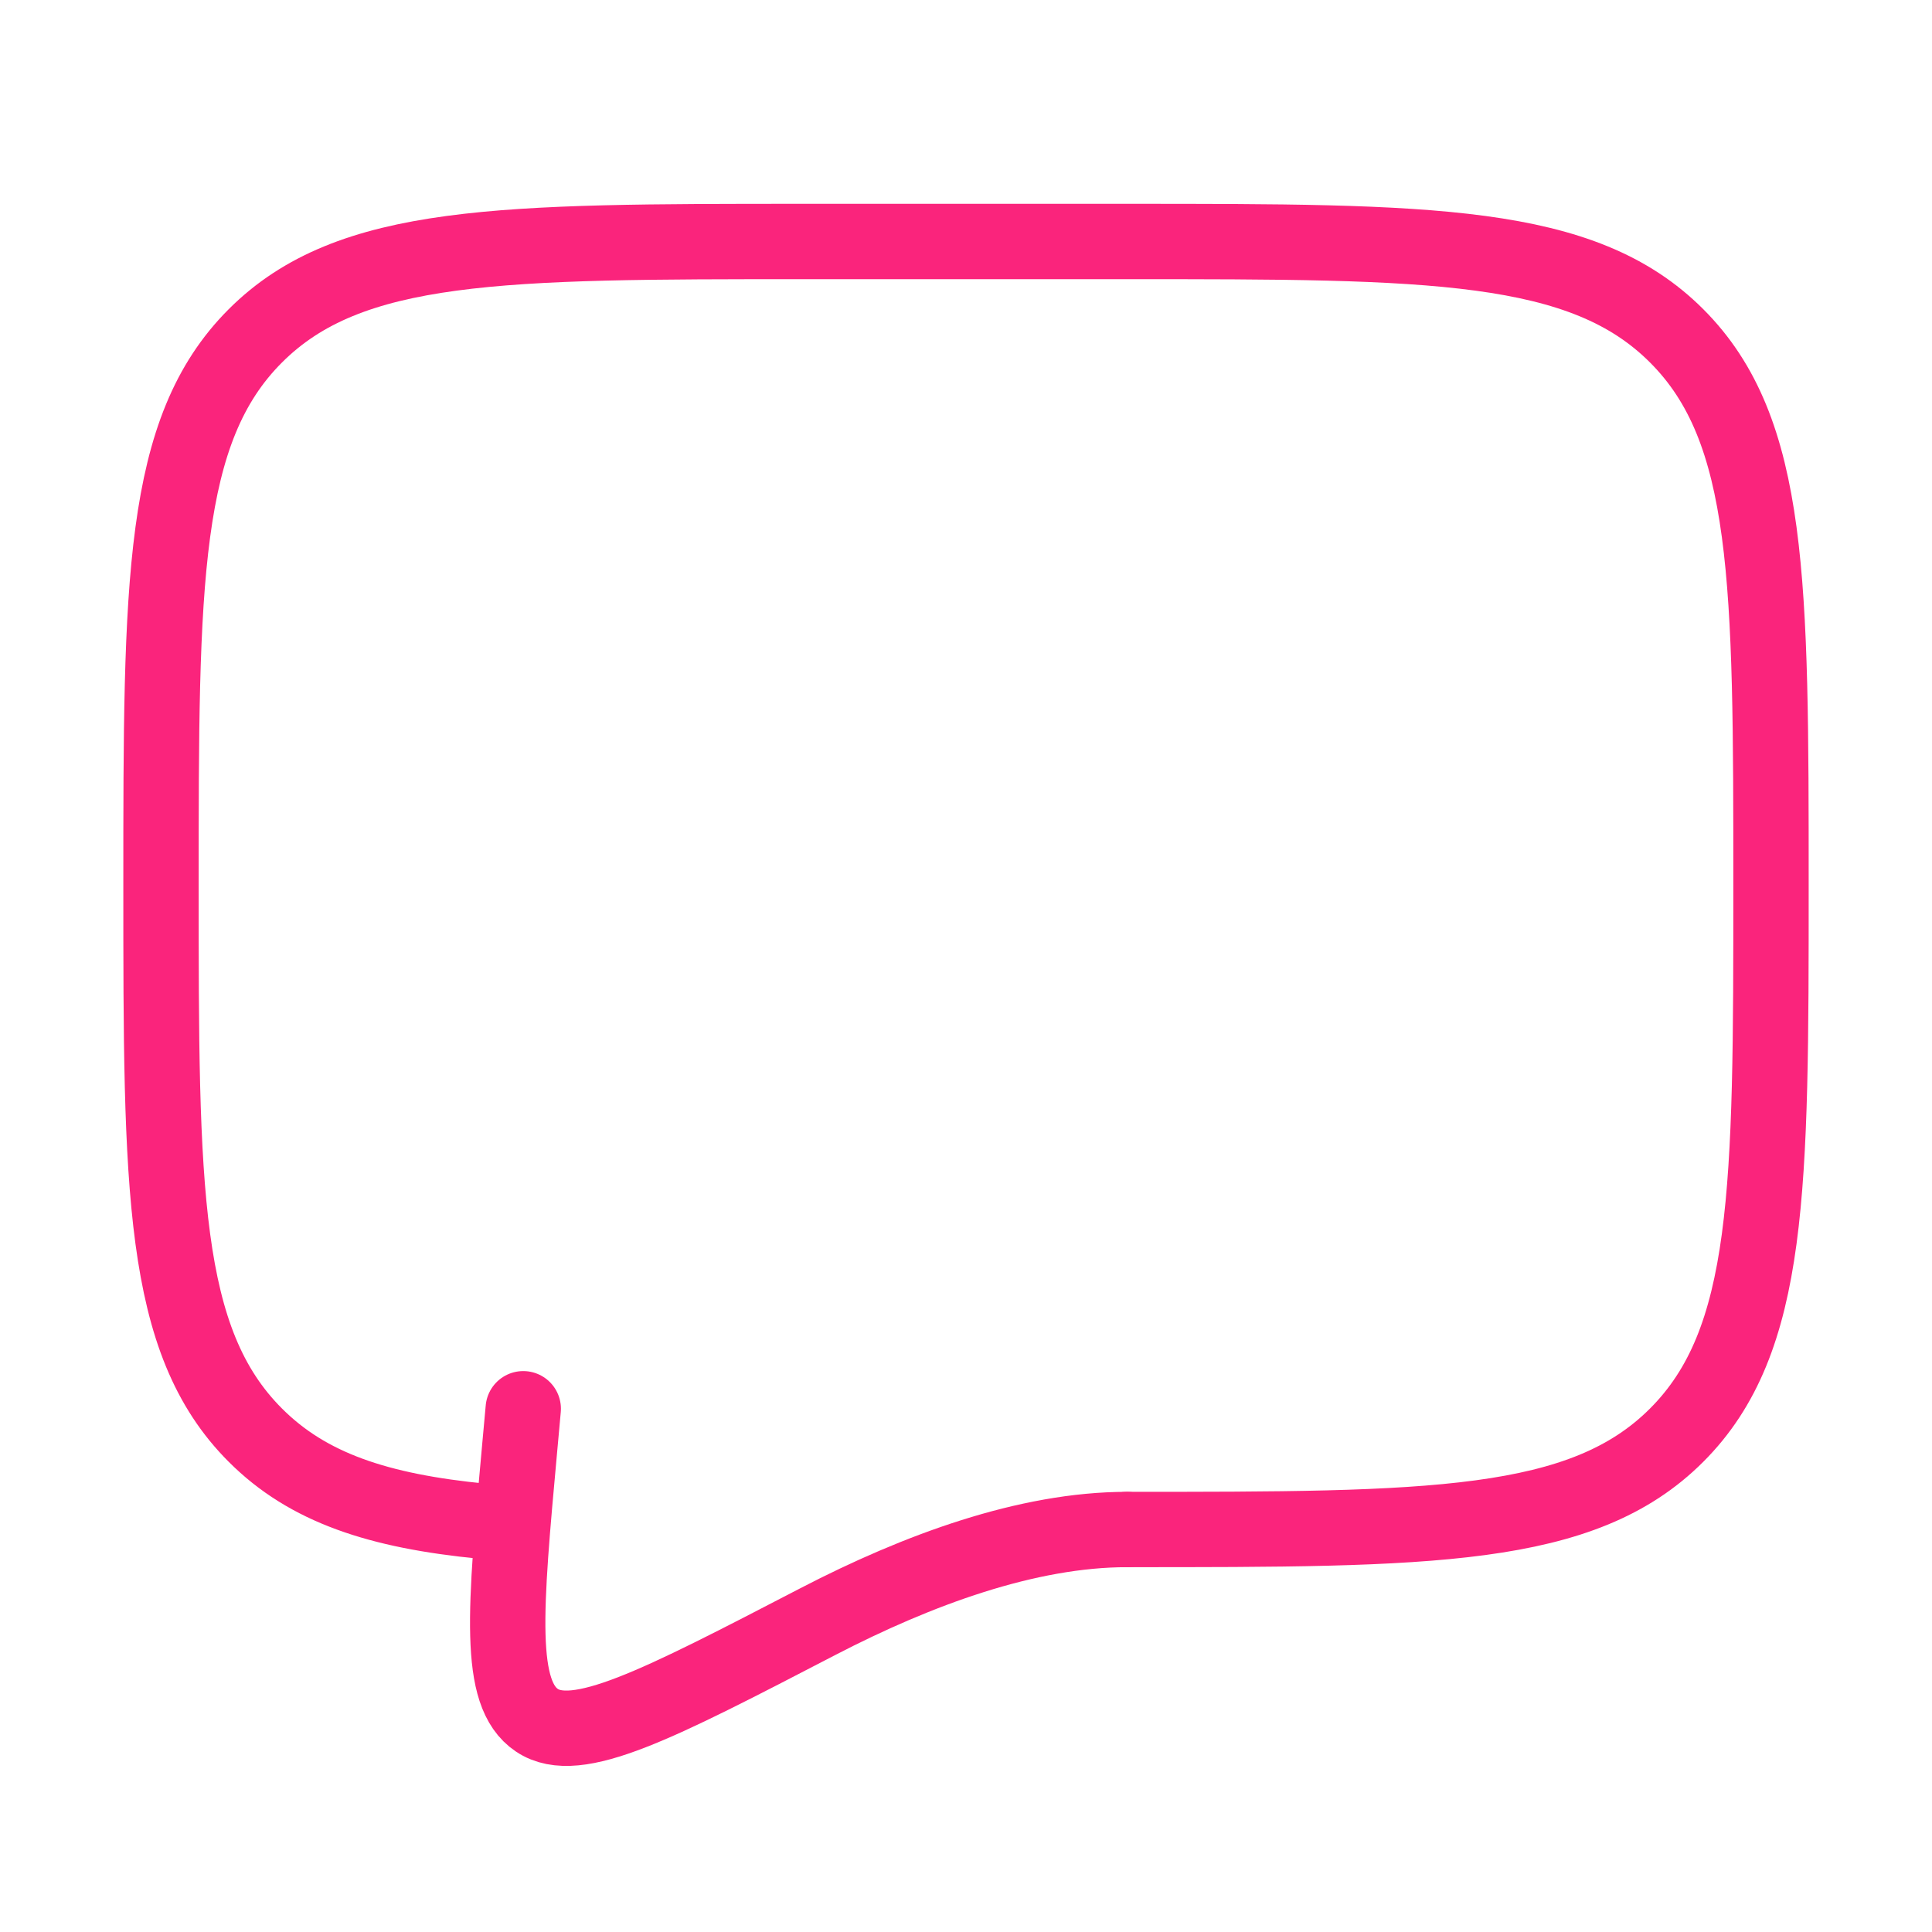 <?xml version="1.0" encoding="UTF-8"?> <svg xmlns="http://www.w3.org/2000/svg" width="30" height="30" viewBox="0 0 30 30" fill="none"> <path d="M17.5 23.75C22.214 23.75 24.571 23.75 26.035 22.285C27.5 20.821 27.5 18.464 27.5 13.75C27.5 9.036 27.5 6.679 26.035 5.215C24.571 3.75 22.214 3.75 17.5 3.75H12.5C7.786 3.75 5.429 3.75 3.965 5.215C2.5 6.679 2.5 9.036 2.5 13.75C2.5 18.464 2.5 20.821 3.965 22.285C4.781 23.102 5.875 23.464 7.5 23.622" stroke="#FA247C" stroke-width="1.17" stroke-linecap="round" stroke-linejoin="round"></path> <path d="M17.5 23.75C15.955 23.75 14.252 24.375 12.698 25.181C10.201 26.477 8.952 27.126 8.337 26.712C7.722 26.3 7.838 25.019 8.072 22.457L8.125 21.875" stroke="#FA247C" stroke-width="1.17" stroke-linecap="round"></path> </svg> 